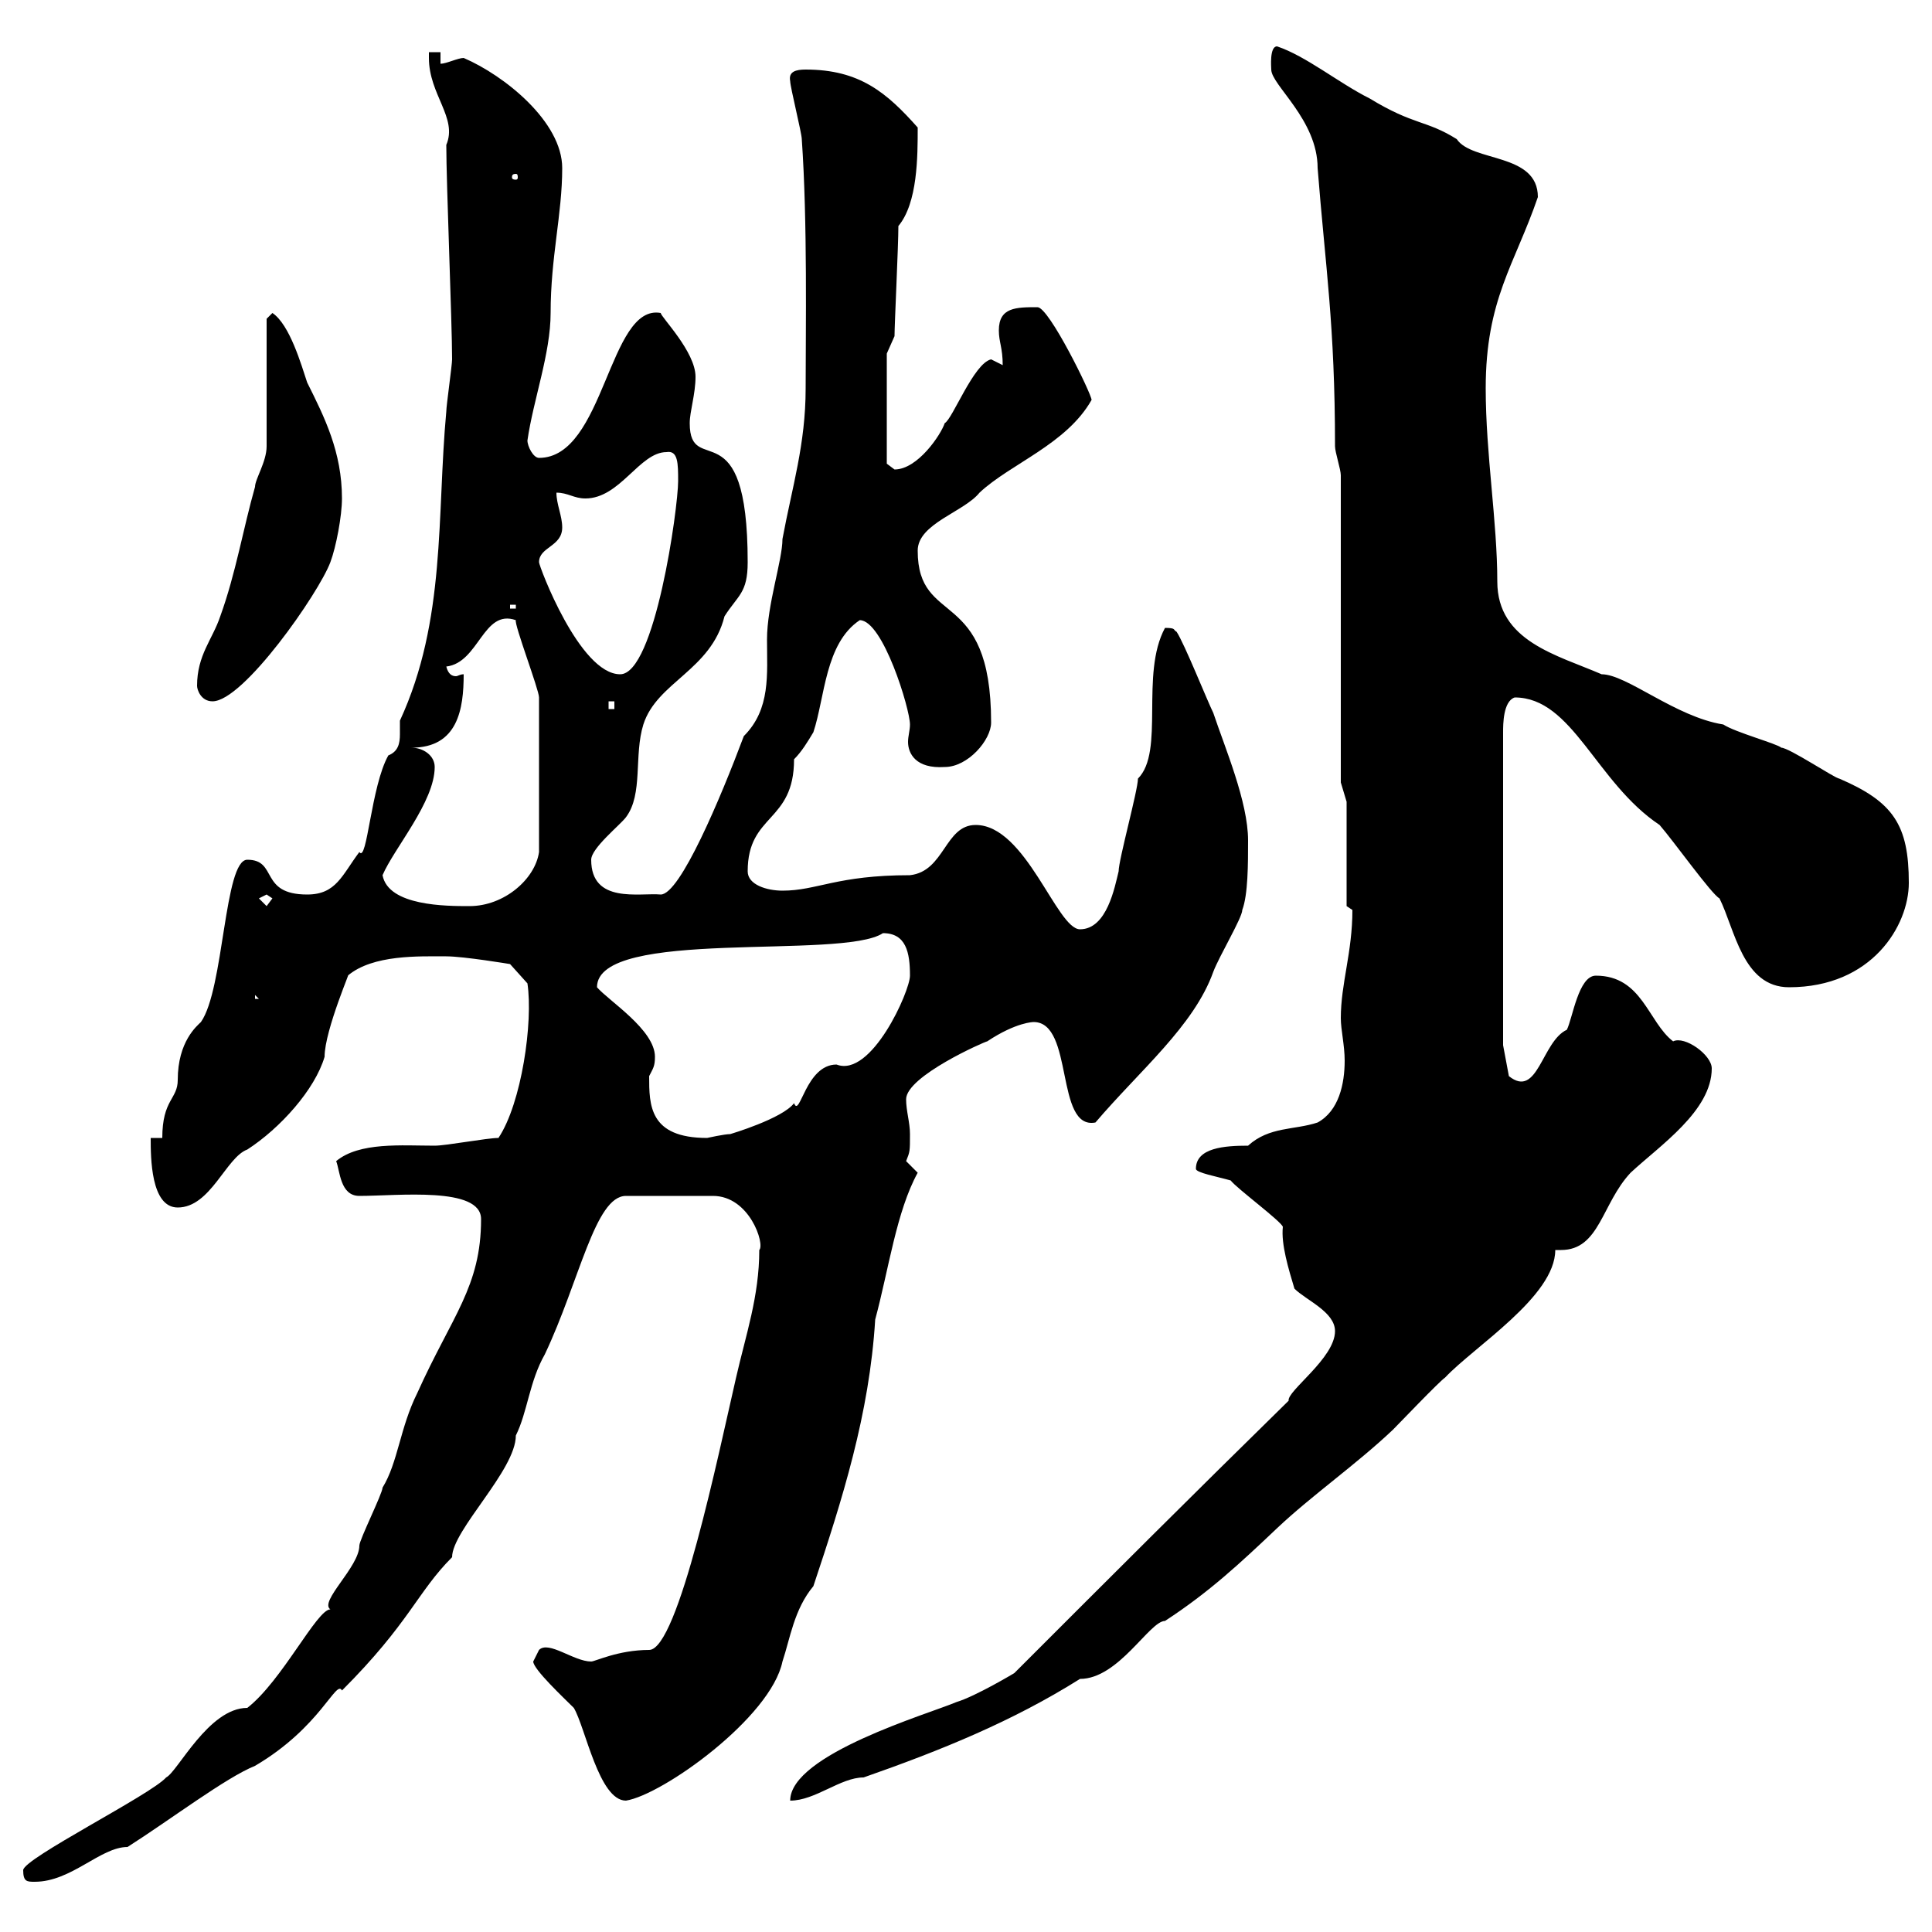 <svg xmlns="http://www.w3.org/2000/svg" xmlns:xlink="http://www.w3.org/1999/xlink" width="300" height="300"><path d="M3.60 290.40C3.60 292.20 4.20 292.20 5.40 292.20C11.10 292.20 15.60 286.80 19.80 286.80C26.40 282.60 35.10 276 39.60 274.20C49.80 268.20 52.20 260.70 53.10 262.50C63.60 252 64.80 247.20 70.20 241.80C70.20 237.60 80.10 228.30 80.10 222.90C81.90 219.30 82.20 214.50 84.60 210.30C90 198.90 92.40 185.70 97.20 185.70L110.70 185.70C116.40 185.70 118.80 193.20 117.90 194.10C117.90 201.30 115.80 207.30 114.30 213.90C111.60 225.60 105.30 256.20 100.80 256.20C96 256.20 92.40 258 91.80 258C89.10 258 85.20 254.70 83.70 256.20C83.70 256.20 82.80 258 82.80 258C82.80 259.20 87.60 263.70 89.10 265.20C90.90 268.20 93 279.60 97.20 279.60C102.90 278.70 119.70 266.70 121.50 258C122.70 254.40 123.30 249.90 126.30 246.30C130.80 232.80 135 219.60 135.90 204.90C138 197.10 139.20 188.10 142.50 182.10C142.50 182.10 140.70 180.30 140.70 180.30C141.30 178.80 141.30 178.80 141.30 176.10C141.30 174.30 140.70 172.50 140.70 170.70C140.70 167.10 153 161.70 153.30 161.70C157.80 158.70 160.50 158.70 160.50 158.70C166.80 158.70 163.80 175.50 170.10 174.30C177 166.20 185.40 159.30 188.40 150.90C189.30 148.50 192.90 142.50 192.90 141.30C193.80 138.90 193.80 134.10 193.80 130.50C193.80 124.50 190.20 116.10 188.40 110.70C187.50 108.90 183.90 99.90 182.70 98.10C182.10 97.80 182.70 97.50 180.90 97.50C177 104.70 180.90 116.70 176.70 120.90C176.70 122.70 173.70 133.50 173.70 135.30C173.10 137.70 171.90 144.30 167.70 144.30C164.10 144.30 159.30 128.10 151.50 128.10C146.70 128.10 146.70 135.30 141.30 135.90C129.90 135.90 126.90 138.30 121.50 138.30C119.10 138.30 116.10 137.40 116.10 135.30C116.10 126.30 123.30 127.80 123.30 117.90C124.50 116.70 125.40 115.20 126.30 113.70C128.10 108.30 128.10 99.90 133.50 96.30C137.10 96.30 141.30 110.10 141.30 112.50C141.30 113.40 141 114.30 141 115.20C141 117 142.20 119.40 146.70 119.10C150.30 119.10 153.90 114.90 153.90 112.20C153.90 90.90 142.50 97.50 142.50 85.50C142.50 81.30 149.70 79.50 152.10 76.50C156.90 72 165.60 69 169.50 62.10C169.50 61.20 162.90 47.70 161.10 47.70C157.80 47.70 155.10 47.70 155.10 51.30C155.10 53.10 155.70 54 155.70 56.70C155.70 56.70 153.90 55.80 153.90 55.80C151.20 56.40 147.90 65.10 146.70 65.70C146.10 67.50 142.50 72.90 138.90 72.90C138.90 72.90 137.70 72 137.70 72L137.70 54.90C137.70 54.90 138.90 52.20 138.90 52.20C138.90 50.40 139.50 38.10 139.50 35.10C142.50 31.50 142.50 24.30 142.50 19.80C137.70 14.40 133.50 10.80 125.10 10.80C123.60 10.80 122.40 11.10 122.70 12.60C122.70 13.50 124.50 20.70 124.50 21.60C125.40 34.50 125.10 51.30 125.10 60.30C125.10 69 123 75.60 121.50 83.70C121.50 87 119.10 93.90 119.10 99.30C119.10 104.70 119.70 110.10 115.50 114.30C111.90 123.90 105.60 138.90 102.60 138.90C99.30 138.60 91.80 140.40 91.80 133.50C91.80 131.70 96.30 128.10 97.20 126.90C99.90 123.30 98.40 117.30 99.90 112.50C102 105.90 110.40 104.10 112.50 95.70C114.60 92.40 116.10 92.10 116.10 87.30C116.10 63 107.10 74.40 107.10 65.70C107.10 63.90 108 61.20 108 58.50C108 54.60 102.60 49.20 102.60 48.60C94.50 47.10 93.90 71.10 83.70 71.10C82.80 71.10 81.90 69.30 81.90 68.40C82.80 62.10 85.50 54.90 85.50 48.60C85.50 39.90 87.30 33.30 87.30 26.10C87.30 18.90 78.30 11.70 72 9C71.10 9 69.30 9.90 68.40 9.90L68.40 8.10L66.60 8.10C66.60 8.10 66.60 9 66.60 9C66.60 14.70 71.10 18.30 69.30 22.50C69.30 28.50 70.20 50.10 70.20 55.80C70.20 56.70 69.30 63 69.30 63.90C67.80 80.10 69.30 96.30 62.10 111.90C62.10 112.50 62.10 113.40 62.10 114C62.10 115.50 61.80 116.70 60.30 117.30C57.60 122.10 57 134.10 55.80 132.30C53.10 135.90 52.20 138.90 47.70 138.90C40.20 138.90 43.20 133.50 38.40 133.50C34.80 133.50 34.80 153.60 31.20 158.70C30.60 159.30 27.60 161.70 27.60 167.70C27.60 170.70 25.20 170.70 25.20 176.70L23.40 176.70C23.40 179.70 23.40 187.50 27.60 187.50C32.70 187.50 35.10 179.70 38.40 178.50C43.50 175.20 48.90 169.20 50.40 164.10C50.40 159.90 54.90 149.70 54 151.50C57.90 148.20 65.10 148.50 69.30 148.50C72 148.50 79.20 149.70 79.20 149.70L81.90 152.70C82.80 158.70 81 171.30 77.40 176.70C75.60 176.70 69.30 177.90 67.50 177.90C62.40 177.90 55.80 177.30 52.20 180.30C52.80 181.80 52.80 185.70 55.80 185.70C61.80 185.70 74.70 184.20 74.70 189.30C74.70 199.80 70.20 204.30 64.80 216.30C62.10 221.70 61.80 227.10 59.40 231C59.40 231.90 55.80 239.10 55.80 240C55.80 243.30 49.50 248.70 51.30 249.90C49.20 249.90 43.80 261 38.40 265.20C32.40 265.20 27.60 275.10 25.80 276C23.40 278.70 3.60 288.60 3.60 290.40ZM207.30 206.70C207.30 210.90 199.80 216 200.10 217.50C184.50 232.80 173.40 243.90 157.50 259.80C157.50 259.80 151.50 263.40 148.50 264.30C144.30 266.10 122.70 272.40 122.70 279.60C126.60 279.60 130.50 276 134.10 276C146.10 271.80 157.20 267.30 167.70 260.70C173.70 260.70 178.50 251.70 180.90 251.70C187.80 247.20 192.60 242.70 198.30 237.30C203.70 232.20 210.60 227.40 216.30 222C217.20 221.10 223.50 214.50 224.40 213.90C228.90 209.10 241.50 201.30 241.50 194.10C241.80 194.10 242.10 194.10 242.40 194.10C248.40 194.10 248.70 186.90 253.20 182.10C257.70 177.90 265.80 172.50 265.80 165.90C265.80 163.80 261.60 160.80 259.80 161.70C255.90 158.70 255 151.50 247.80 151.50C245.10 151.50 244.20 158.10 243.30 159.90C239.40 161.70 238.80 170.70 234.30 167.10L233.40 162.30L233.40 113.70C233.40 112.50 233.40 108.90 235.20 108.30C244.20 108.30 247.80 121.50 257.70 128.10C259.80 130.50 265.80 138.90 267 139.50C269.40 144.30 270.60 153.30 277.80 153.30C290.70 153.30 296.40 143.70 296.40 137.10C296.40 128.10 294 124.50 285.60 120.90C285 120.90 277.80 116.10 276.60 116.10C276 115.50 269.40 113.70 267.60 112.50C260.10 111.30 252.60 104.70 248.70 104.70C241.80 101.70 232.50 99.60 232.50 90.30C232.50 81 230.70 70.50 230.70 60.30C230.70 46.50 235.20 41.10 238.80 30.60C238.80 23.70 228.60 25.20 226.20 21.60C221.40 18.60 219.60 19.50 212.70 15.30C207.90 12.90 202.80 8.70 198.30 7.20C197.10 7.20 197.40 10.50 197.40 10.80C197.40 13.20 204.60 18.60 204.60 26.10C205.80 41.40 207.30 50.40 207.30 69.30C207.30 70.20 208.20 72.90 208.20 73.80L208.20 121.50L209.10 124.50L209.10 140.70C209.10 140.70 210 141.30 210 141.30C210 147.90 208.20 152.70 208.20 158.10C208.20 159.90 208.80 162.30 208.80 164.70C208.80 168.30 207.90 172.50 204.60 174.30C201 175.50 197.10 174.90 193.80 177.90C190.20 177.90 185.70 178.20 185.70 181.50C185.70 182.10 189 182.70 191.10 183.30C192 184.50 198.90 189.60 199.20 190.50C198.90 193.20 200.10 197.10 201 200.10C202.80 201.90 207.30 203.70 207.30 206.70ZM100.80 167.10C101.40 165.90 101.70 165.60 101.70 164.10C101.70 159.90 94.50 155.40 92.70 153.30C92.70 144 130.80 149.10 137.10 144.90C140.70 144.90 141.30 147.90 141.30 151.50C141.30 153.90 135.30 167.40 129.90 165.30C125.10 165.30 124.20 173.70 123.30 171.30C121.50 173.70 113.40 176.10 113.40 176.10C112.50 176.10 109.80 176.70 109.80 176.70C100.80 176.70 100.80 171.60 100.80 167.10ZM39.60 154.50L40.20 155.10L39.60 155.10ZM40.20 139.50L41.40 138.90L42.30 139.50L41.40 140.70ZM59.40 135.90C61.20 131.70 67.50 124.50 67.50 119.10C67.50 117.30 65.70 116.10 63.90 116.10C71.10 116.10 72 110.10 72 104.70C71.40 104.70 71.10 105 70.80 105C70.20 105 69.60 104.70 69.30 103.50C74.40 102.90 75 94.50 80.10 96.30C79.80 96.90 83.70 107.10 83.70 108.30L83.70 132.30C83.10 136.50 78.30 140.70 72.90 140.70C69.30 140.70 60.30 140.70 59.40 135.90ZM94.50 108.90L95.40 108.90L95.40 110.10L94.50 110.10ZM30.60 106.50C30.60 107.10 31.20 108.90 33 108.90C37.80 108.90 49.50 92.10 51.30 87.30C52.20 84.90 53.10 80.10 53.10 77.40C53.10 70.20 50.40 64.80 47.70 59.40C46.80 56.70 45 50.40 42.30 48.60L41.40 49.50C41.40 52.20 41.40 66.60 41.40 69.30C41.40 71.70 39.60 74.40 39.60 75.60C37.80 81.90 36.60 89.10 34.20 95.70C33 99.30 30.60 101.70 30.60 106.50ZM83.70 87.30C83.70 84.90 87.30 84.90 87.30 81.90C87.30 80.10 86.40 78.30 86.40 76.50C88.20 76.50 89.10 77.40 90.90 77.40C96.30 77.40 99.30 70.20 103.50 70.20C105.30 69.90 105.30 72 105.30 74.70C105.30 78.90 101.70 104.70 96.30 104.70C90 104.70 83.70 87.90 83.70 87.30ZM79.20 93.90L80.10 93.90L80.10 94.50L79.20 94.50ZM80.10 27C80.40 27 80.40 27.30 80.40 27.60C80.40 27.60 80.40 27.90 80.10 27.90C79.50 27.90 79.50 27.60 79.50 27.60C79.50 27.30 79.50 27 80.10 27Z"/></svg>